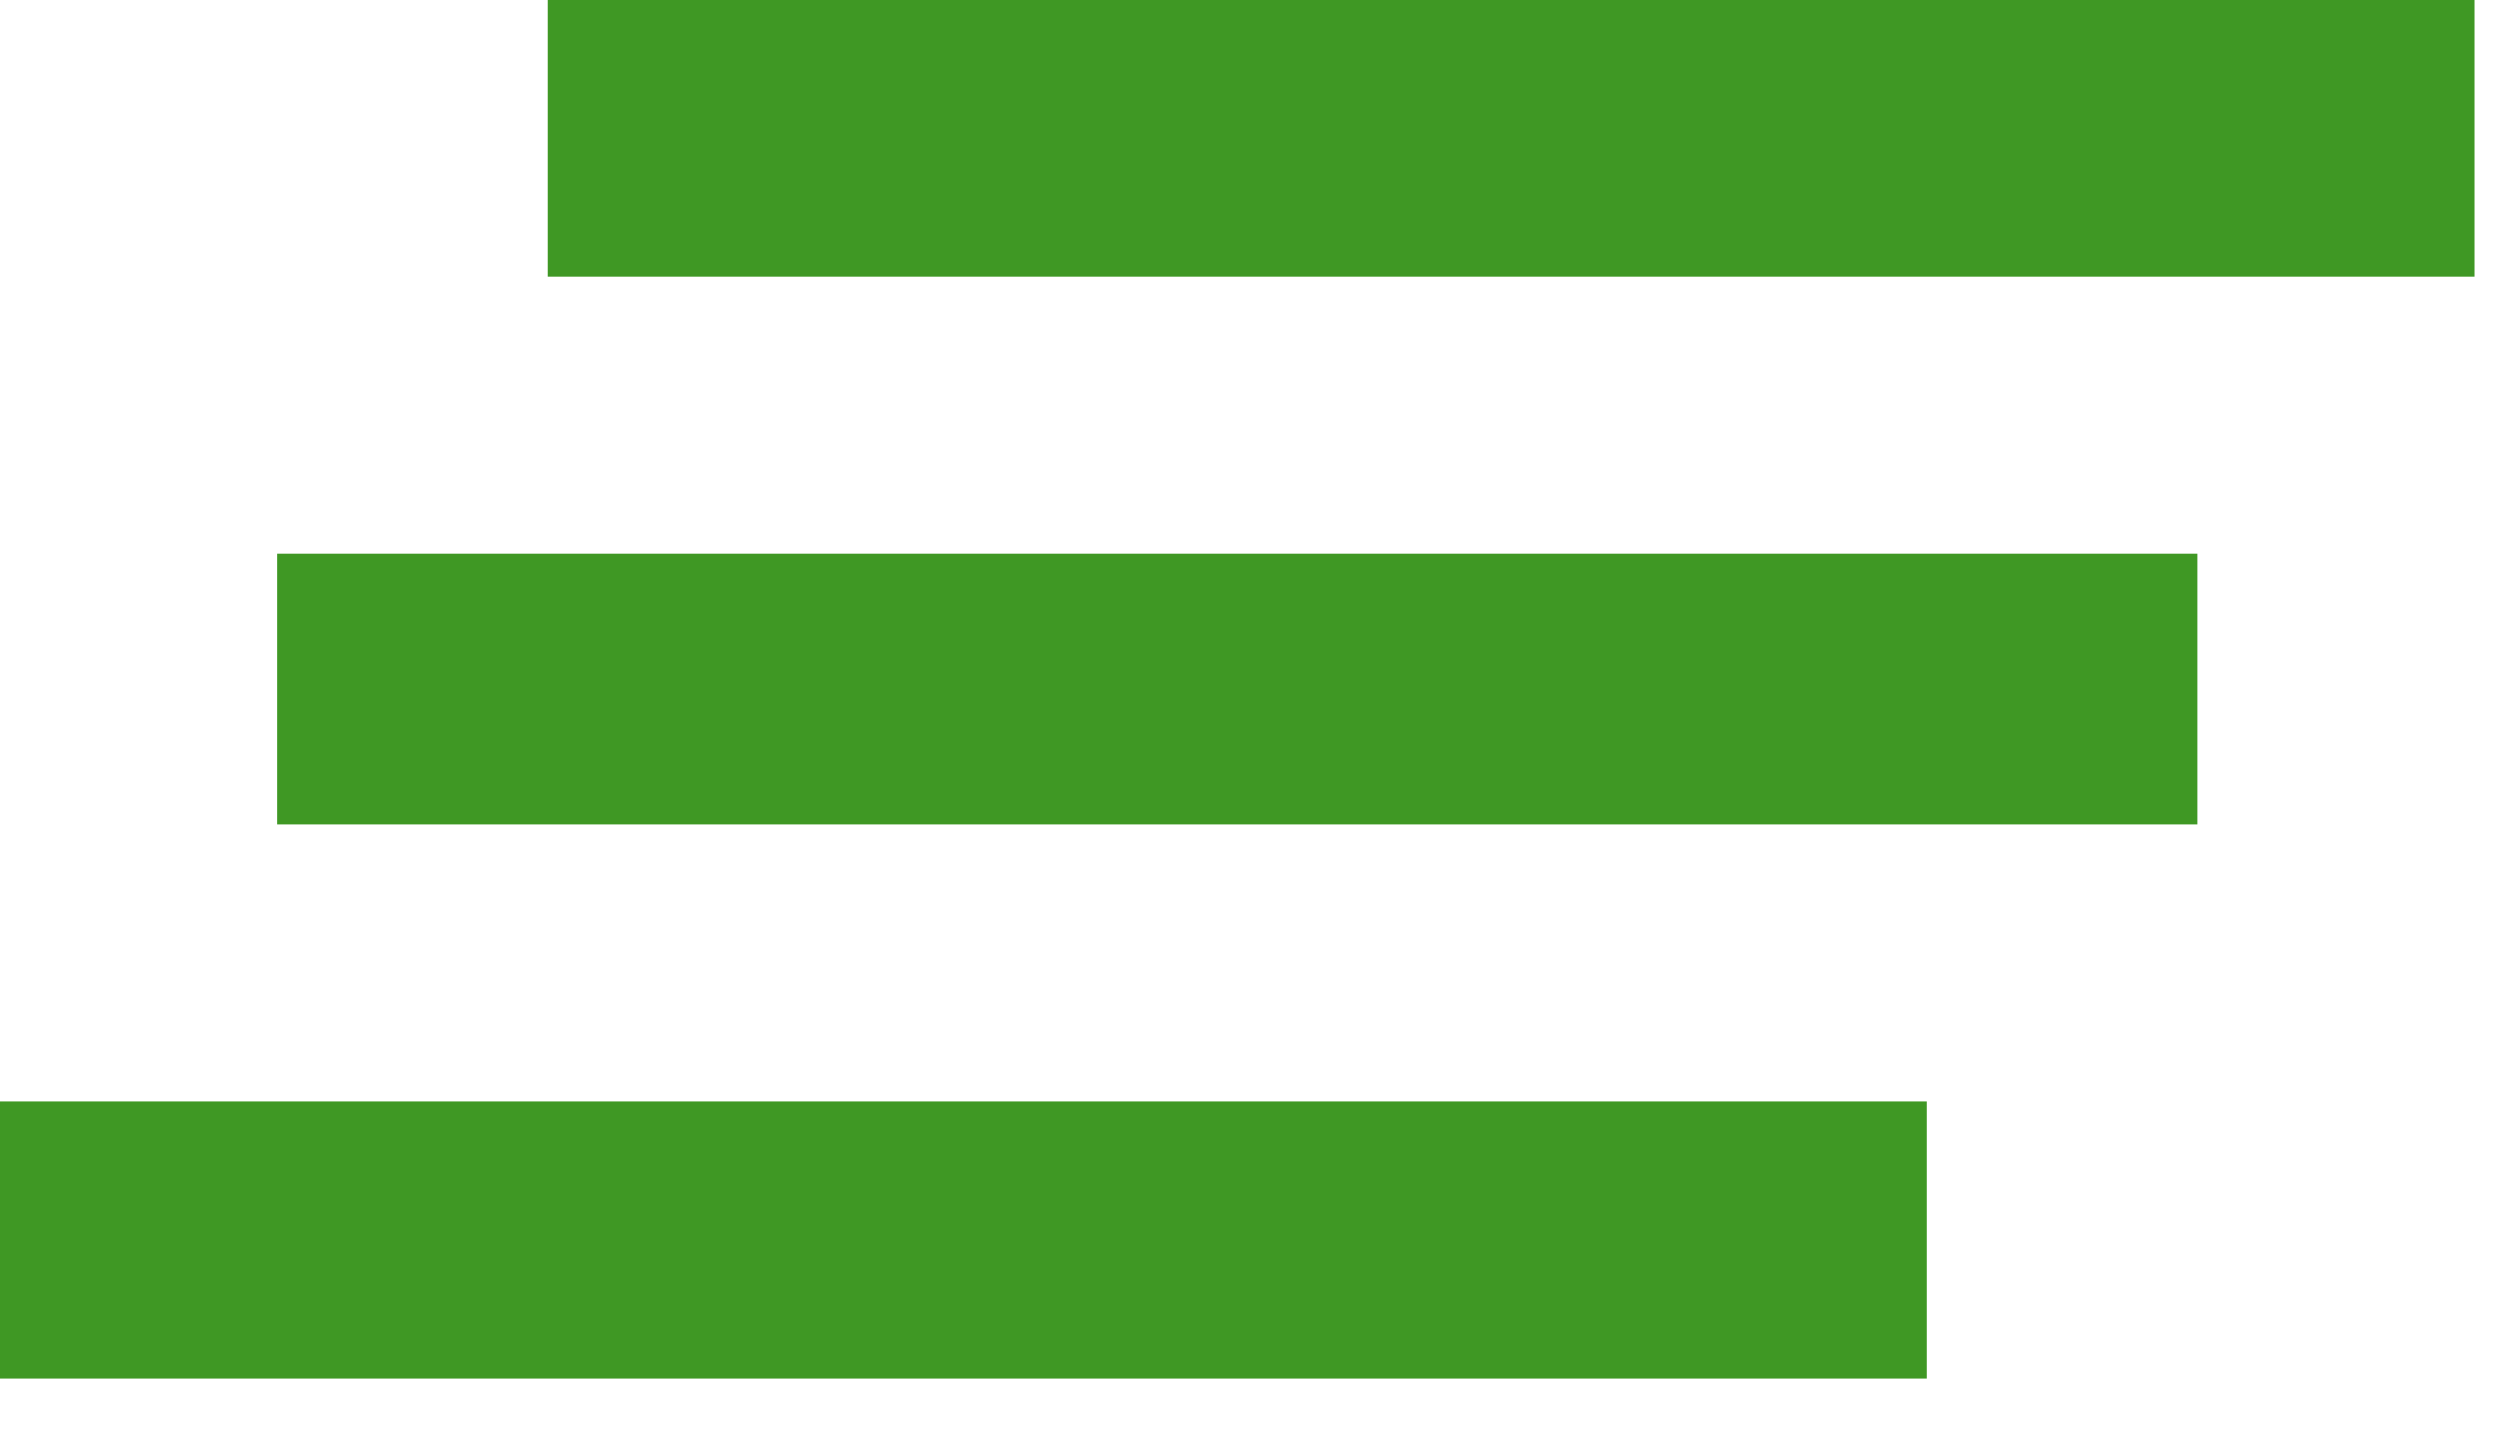 <?xml version="1.0" encoding="UTF-8" standalone="no"?>
<!DOCTYPE svg PUBLIC "-//W3C//DTD SVG 1.1//EN" "http://www.w3.org/Graphics/SVG/1.1/DTD/svg11.dtd">
<svg width="100%" height="100%" viewBox="0 0 21 12" version="1.1" xmlns="http://www.w3.org/2000/svg" xmlns:xlink="http://www.w3.org/1999/xlink" xml:space="preserve" xmlns:serif="http://www.serif.com/" style="fill-rule:evenodd;clip-rule:evenodd;stroke-linejoin:round;stroke-miterlimit:2;">
    <g transform="matrix(1,0,0,1,-1072,-3055)">
        <g transform="matrix(1,0,0,-1,1072,3066.58)">
            <path d="M4.601,11.584L20.786,11.584L20.786,9.256L4.601,9.256L4.601,11.584ZM0,0L0,2.328L16.185,2.328L16.185,0L0,0ZM2.328,4.655L2.328,6.929L18.458,6.929L18.458,4.655L2.328,4.655Z" style="fill:rgb(63,152,36);fill-rule:nonzero;"/>
        </g>
    </g>
</svg>
